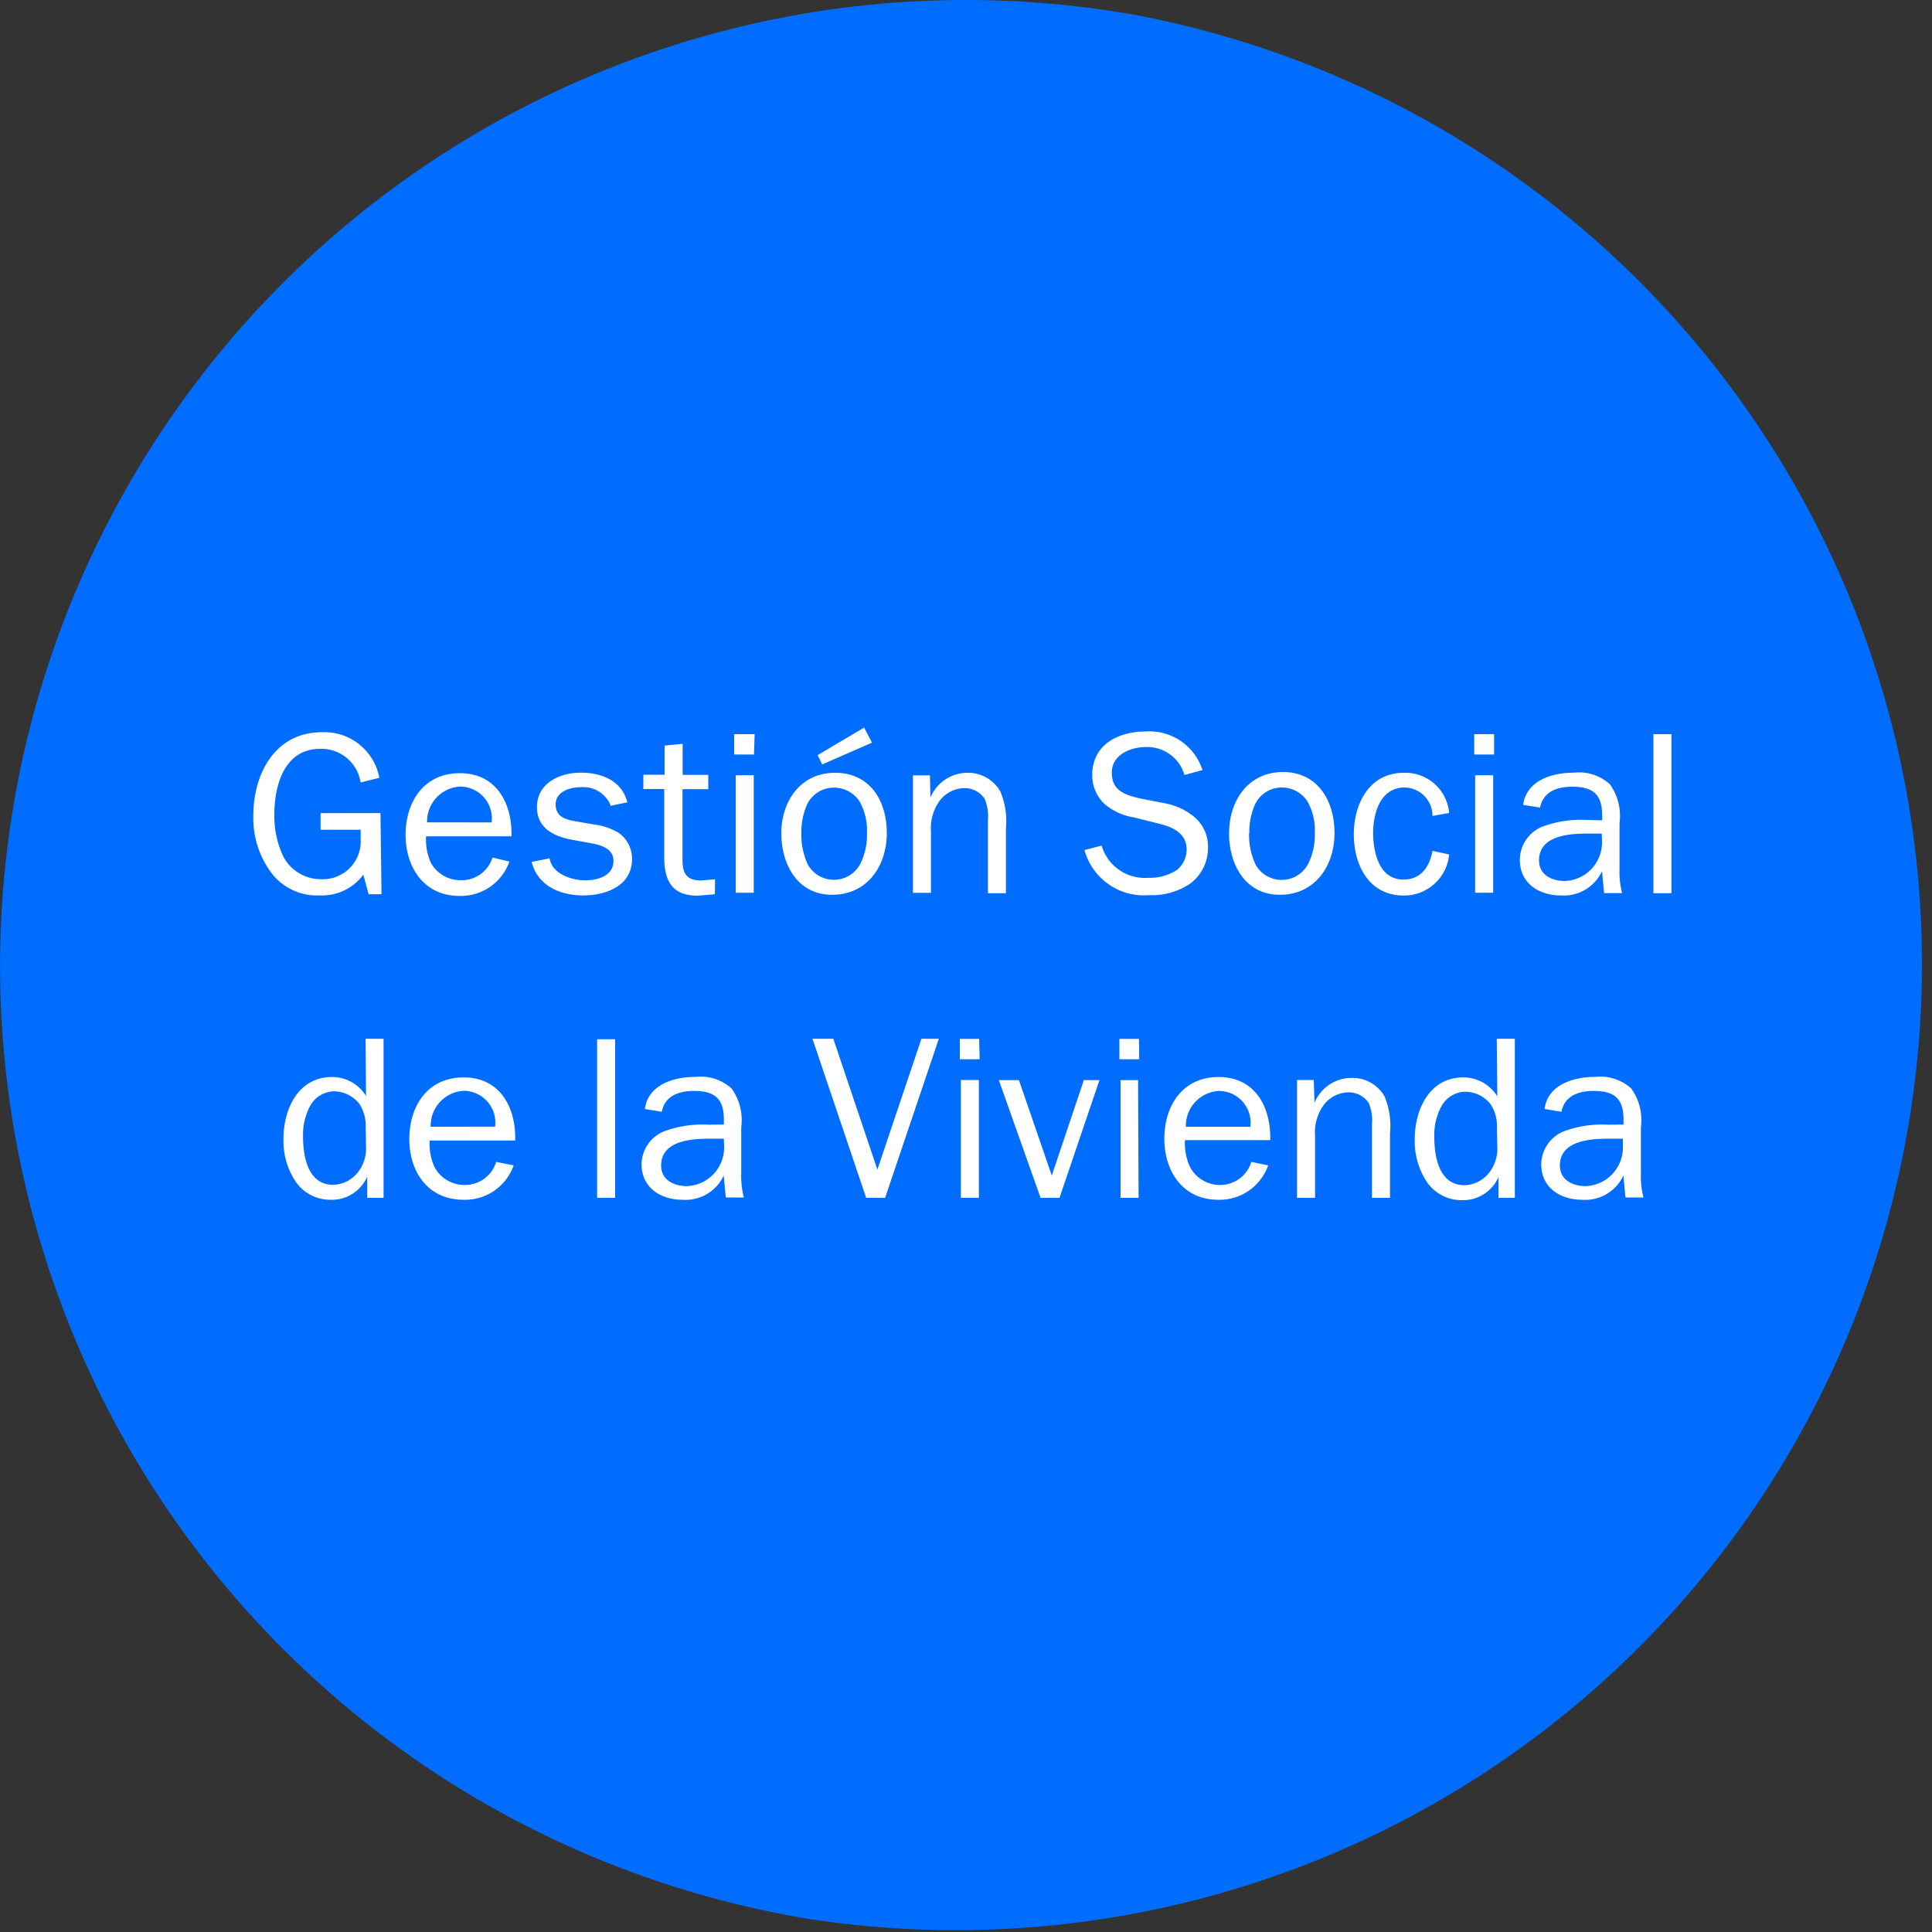 <svg xmlns="http://www.w3.org/2000/svg" xmlns:xlink="http://www.w3.org/1999/xlink" viewBox="0 0 150 150"><rect x="0" y="0" width="150" height="150" fill="#333333" stroke="none"/><defs><style>.cls-1{fill:none;}.cls-2{clip-path:url(#clip-path);}.cls-3{fill:#006dff;}.cls-4{fill:#fff;}</style><clipPath id="clip-path"><rect class="cls-1" width="150" height="150"/></clipPath></defs><title>03-07-03</title><g id="Layer_2" data-name="Layer 2"><g id="Layer_1-2" data-name="Layer 1"><g class="cls-2"><path class="cls-3" d="M87.63,1.07h0A75,75,0,0,0,75,0h0a75,75,0,0,0-50.4,19.46h0A75,75,0,0,0,12.34,116.2h0a75,75,0,0,0,27.31,24.93h0a75,75,0,0,0,23,7.83h0a75,75,0,0,0,25-147.89"/><path class="cls-4" d="M124.85,87.32a8.55,8.55,0,0,0-3.5.54,2.81,2.81,0,0,0-1.69,2.53c0,1.81,1.47,2.76,3.18,2.76a3.27,3.27,0,0,0,3.2-1.88l.16,1.7h1.4a6.71,6.71,0,0,1-.2-1.92V87.51a4.2,4.2,0,0,0-.75-3,3.57,3.57,0,0,0-2.8-.9c-1.67,0-3.68.59-3.93,2.49l1.31.22c.25-1.26,1.35-1.62,2.5-1.62,1.62,0,2.32.61,2.32,2.21v.4ZM126,89a3,3,0,0,1-2.89,3.09c-1,0-2-.47-2-1.6,0-1.89,2.26-2.08,3.7-2.08H126Zm-9.75-3.88a3.09,3.09,0,0,0-2.64-1.47c-2.64,0-3.77,2.51-3.77,4.79a5.72,5.72,0,0,0,.86,3.2,3.25,3.25,0,0,0,2.78,1.54,3,3,0,0,0,2.86-1.79h0V93h1.27V80.65h-1.4Zm0,3.93a3,3,0,0,1-.54,1.87,2.53,2.53,0,0,1-2,1.1c-2,0-2.35-2.24-2.35-3.74a4.7,4.7,0,0,1,.54-2.37,2.17,2.17,0,0,1,1.85-1.15,2.53,2.53,0,0,1,2,1,3.09,3.09,0,0,1,.47,1.81ZM102,83.85H100.7V93h1.4V88.19a3.63,3.63,0,0,1,.72-2.46,2.46,2.46,0,0,1,1.89-.92,1.86,1.86,0,0,1,1.56.83,3.55,3.55,0,0,1,.25,1.69V93h1.4v-5a6,6,0,0,0-.43-2.89,2.87,2.87,0,0,0-2.59-1.42,3.11,3.11,0,0,0-2.84,1.92h0Zm-9.93,3.63a2.71,2.71,0,0,1,2.57-2.78,2.47,2.47,0,0,1,2.44,2.78Zm5.08,2.73A2.51,2.51,0,0,1,94.73,92a2.63,2.63,0,0,1-2.33-1.38A4.35,4.35,0,0,1,92,88.52h6.62c.07-2.53-1.15-4.9-4-4.9s-4.22,2.28-4.22,4.79,1.42,4.74,4.18,4.74a4,4,0,0,0,3.88-2.67Zm-8.72-9.55H86.91v1.58h1.54Zm-.07,3.2H87V93h1.4Zm-3,0H84.15l-2.49,7.41-2.55-7.41H77.55L80.79,93h1.47Zm-9.34-3.2H74.52v1.58h1.54ZM76,83.85h-1.4V93H76Zm-3.11-3.2H71.54L68.12,90.81,64.7,80.65H63.08L67.25,93h1.47ZM55,87.32a8.55,8.55,0,0,0-3.5.54,2.8,2.8,0,0,0-1.69,2.53c0,1.81,1.47,2.76,3.18,2.76a3.27,3.27,0,0,0,3.2-1.88l.16,1.7h1.4a6.74,6.74,0,0,1-.2-1.92V87.51a4.2,4.2,0,0,0-.75-3,3.57,3.57,0,0,0-2.8-.9c-1.67,0-3.68.59-3.93,2.49l1.31.22c.25-1.26,1.35-1.62,2.5-1.62,1.62,0,2.32.61,2.32,2.21v.4ZM56.22,89a3,3,0,0,1-2.89,3.09c-1,0-2-.47-2-1.6,0-1.89,2.26-2.08,3.7-2.08h1.17Zm-8.46-8.31h-1.4V93h1.4ZM33.44,87.48A2.71,2.71,0,0,1,36,84.69a2.47,2.47,0,0,1,2.44,2.78Zm5.08,2.73A2.51,2.51,0,0,1,36.08,92a2.63,2.63,0,0,1-2.34-1.38,4.35,4.35,0,0,1-.38-2.07H40c.07-2.53-1.15-4.9-4-4.9s-4.22,2.28-4.22,4.79S33.2,93.15,36,93.15a4,4,0,0,0,3.88-2.67Zm-10.1-5.12a3.09,3.09,0,0,0-2.64-1.47c-2.64,0-3.77,2.51-3.77,4.79a5.72,5.72,0,0,0,.86,3.2,3.25,3.25,0,0,0,2.78,1.54,3,3,0,0,0,2.86-1.79h0V93h1.27V80.65h-1.4Zm0,3.93a3,3,0,0,1-.54,1.87,2.53,2.53,0,0,1-2,1.1c-2,0-2.35-2.24-2.35-3.74a4.7,4.7,0,0,1,.54-2.37,2.17,2.17,0,0,1,1.85-1.15,2.53,2.53,0,0,1,2,1,3.09,3.09,0,0,1,.47,1.81Z"/><path class="cls-4" d="M129.77,57h-1.4V69.35h1.4Zm-6.57,6.66a8.55,8.55,0,0,0-3.5.54A2.8,2.8,0,0,0,118,66.76c0,1.81,1.47,2.76,3.18,2.76a3.27,3.27,0,0,0,3.2-1.88l.16,1.7h1.4a6.74,6.74,0,0,1-.2-1.92V63.89a4.2,4.2,0,0,0-.75-3,3.57,3.57,0,0,0-2.8-.9c-1.67,0-3.68.59-3.93,2.5l1.31.21c.25-1.26,1.35-1.62,2.5-1.62,1.62,0,2.32.61,2.32,2.21v.4Zm1.18,1.65a3,3,0,0,1-2.89,3.09c-1,0-2-.47-2-1.6,0-1.89,2.26-2.08,3.7-2.08h1.17ZM116,57h-1.54v1.58H116Zm-.07,3.19h-1.4v9.12h1.4Zm-4.71,5.87c-.23,1.24-.9,2.23-2.26,2.23-1.9,0-2.35-2.15-2.35-3.63s.54-3.52,2.44-3.52a2.21,2.21,0,0,1,2.17,2.21l1.29-.23A3.41,3.41,0,0,0,109,60c-2.71,0-3.89,2.42-3.89,4.79s1.17,4.74,3.88,4.74a3.51,3.51,0,0,0,3.52-3.19ZM97,64.71a5.22,5.22,0,0,1,.45-2.28,2.31,2.31,0,0,1,2.06-1.29,2.38,2.38,0,0,1,2,1.08,4.62,4.62,0,0,1,.57,2.5A5,5,0,0,1,101.6,67a2.32,2.32,0,0,1-4.1.16,5.37,5.37,0,0,1-.52-2.5m-1.56,0c0,2.41,1.22,4.81,3.95,4.81s4.24-2.24,4.24-4.79-1.33-4.74-4-4.74-4.18,2.19-4.18,4.72M84.2,66a4.78,4.78,0,0,0,5,3.5,5.33,5.33,0,0,0,3.21-.9,3.45,3.45,0,0,0,1.38-2.8,3,3,0,0,0-1.15-2.44,5,5,0,0,0-2.24-1L88.55,62c-1.15-.27-2.23-.58-2.23-2s1.47-2,2.64-2a3,3,0,0,1,3,2.17l1.4-.38a4.32,4.32,0,0,0-4.38-3c-2.14,0-4.18,1-4.18,3.39a3.06,3.06,0,0,0,1,2.28,4.63,4.63,0,0,0,2.23,1l2,.5c1.08.27,2.1.77,2.1,2a2.05,2.05,0,0,1-.75,1.58,3.77,3.77,0,0,1-2.21.61,3.49,3.49,0,0,1-3.64-2.5Zm-12-5.8H70.88v9.12h1.4V64.57A3.62,3.62,0,0,1,73,62.11a2.46,2.46,0,0,1,1.89-.92,1.86,1.86,0,0,1,1.56.83,3.56,3.56,0,0,1,.25,1.69v5.64h1.4v-5a6,6,0,0,0-.43-2.89A2.87,2.87,0,0,0,75.08,60a3.12,3.12,0,0,0-2.84,1.92h0ZM67.7,57.66l-.61-1.17-3.61,2.14.36.72Zm-5.48,7.06a5.23,5.23,0,0,1,.45-2.28,2.31,2.31,0,0,1,2.07-1.29,2.38,2.38,0,0,1,2,1.08,4.62,4.62,0,0,1,.57,2.5A5,5,0,0,1,66.83,67a2.32,2.32,0,0,1-4.09.16,5.38,5.38,0,0,1-.52-2.5m-1.56,0c0,2.41,1.22,4.81,3.95,4.81s4.24-2.24,4.24-4.79S67.52,60,64.84,60s-4.18,2.19-4.18,4.72M58.59,57H57v1.58h1.54Zm-.07,3.19h-1.4v9.12h1.4Zm-3,8.08-1.08.09c-1.15,0-1.45-.56-1.45-1.62V61.27h2V60.16H53V57.75l-1.4.14v2.26H49.95v1.11h1.62v5.28c0,1.81.59,3,2.58,3l1.35-.11ZM41.28,66.92c.47,1.87,2.22,2.6,4,2.6s3.79-.75,3.79-2.82A2.44,2.44,0,0,0,48,64.64a5,5,0,0,0-1.9-.63l-1.33-.23c-.81-.13-1.63-.34-1.63-1.33s1.11-1.33,1.94-1.33a2.29,2.29,0,0,1,2.34,1.44l1.29-.27c-.45-1.69-2-2.3-3.61-2.3s-3.41.79-3.41,2.67c0,1.62,1.27,2.26,2.67,2.53l1.49.27c.79.14,1.78.41,1.78,1.38,0,1.17-1.24,1.51-2.21,1.51s-2.55-.47-2.75-1.71Zm-8.12-3.07a2.71,2.71,0,0,1,2.57-2.78,2.47,2.47,0,0,1,2.44,2.78Zm5.08,2.73a2.51,2.51,0,0,1-2.44,1.76A2.63,2.63,0,0,1,33.46,67a4.36,4.36,0,0,1-.38-2.07h6.63c.07-2.53-1.15-4.9-4-4.9s-4.22,2.28-4.22,4.79,1.42,4.74,4.18,4.74a4,4,0,0,0,3.88-2.67Zm-8.7-3.45H24.89v1.29H28v.68a2.94,2.94,0,0,1-3.09,3.16A3.29,3.29,0,0,1,22,66.51a7.33,7.33,0,0,1-.7-3.27c0-2.26.77-5.1,3.56-5.1A3.08,3.08,0,0,1,28,60.75l1.45-.36A4.33,4.33,0,0,0,25,56.85c-3.65,0-5.33,3.23-5.33,6.46a7.09,7.09,0,0,0,1.29,4.31,4.44,4.44,0,0,0,3.84,1.9,4,4,0,0,0,3.41-1.61l.41,1.52h1Z"/></g></g></g></svg>